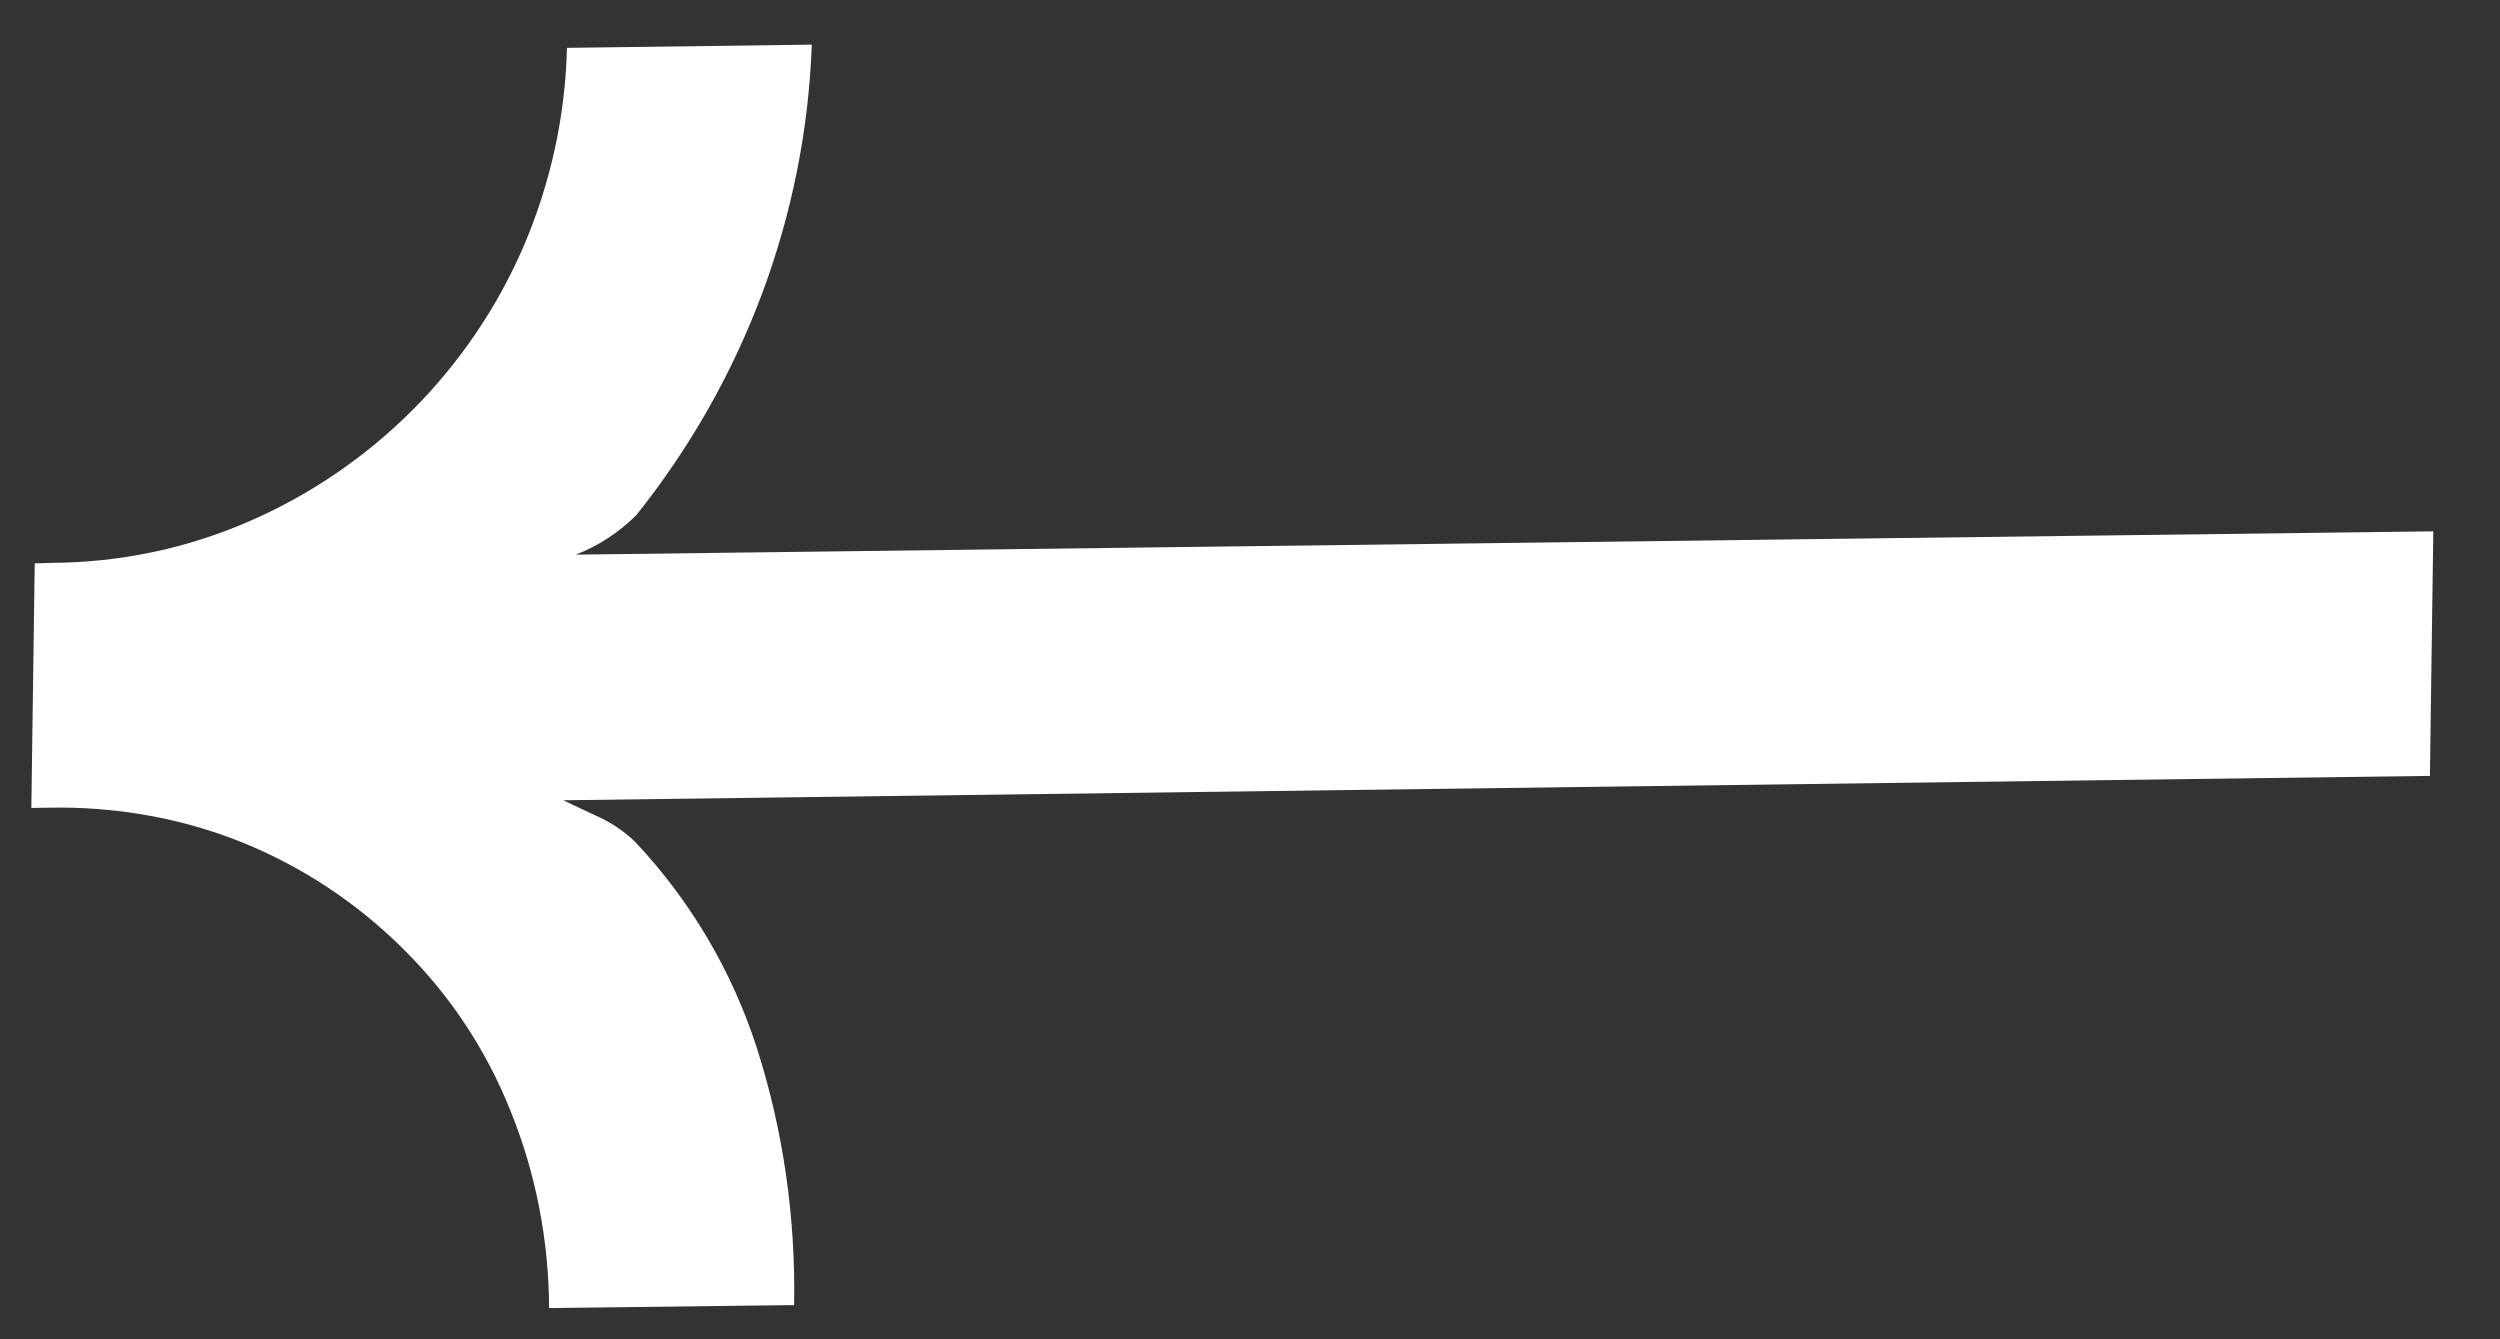 <svg width="28" height="15" viewBox="0 0 28 15" fill="none" xmlns="http://www.w3.org/2000/svg">
<rect x="0" y="0" width="28" height="15" fill="#333333" stroke="none"/>
<path d="M27.253 5.951L27.215 8.69L6.308 8.963L6.671 9.134C6.835 9.205 6.985 9.306 7.113 9.428C7.734 10.088 8.2 10.877 8.478 11.741C8.774 12.667 8.912 13.639 8.894 14.617L6.15 14.65C6.146 13.891 6.002 13.144 5.719 12.445C5.447 11.761 5.041 11.148 4.521 10.633C4.003 10.115 3.386 9.707 2.706 9.432C2.023 9.159 1.286 9.031 0.546 9.046L0.351 9.049L0.389 6.31L0.581 6.304C1.333 6.3 2.078 6.147 2.774 5.846C4.161 5.249 5.27 4.14 5.867 2.753C6.168 2.047 6.332 1.296 6.35 0.536L9.092 0.5C9.024 2.409 8.335 4.257 7.128 5.768C6.934 5.962 6.702 6.114 6.449 6.212L27.253 5.951Z" fill="white"/>
</svg>
